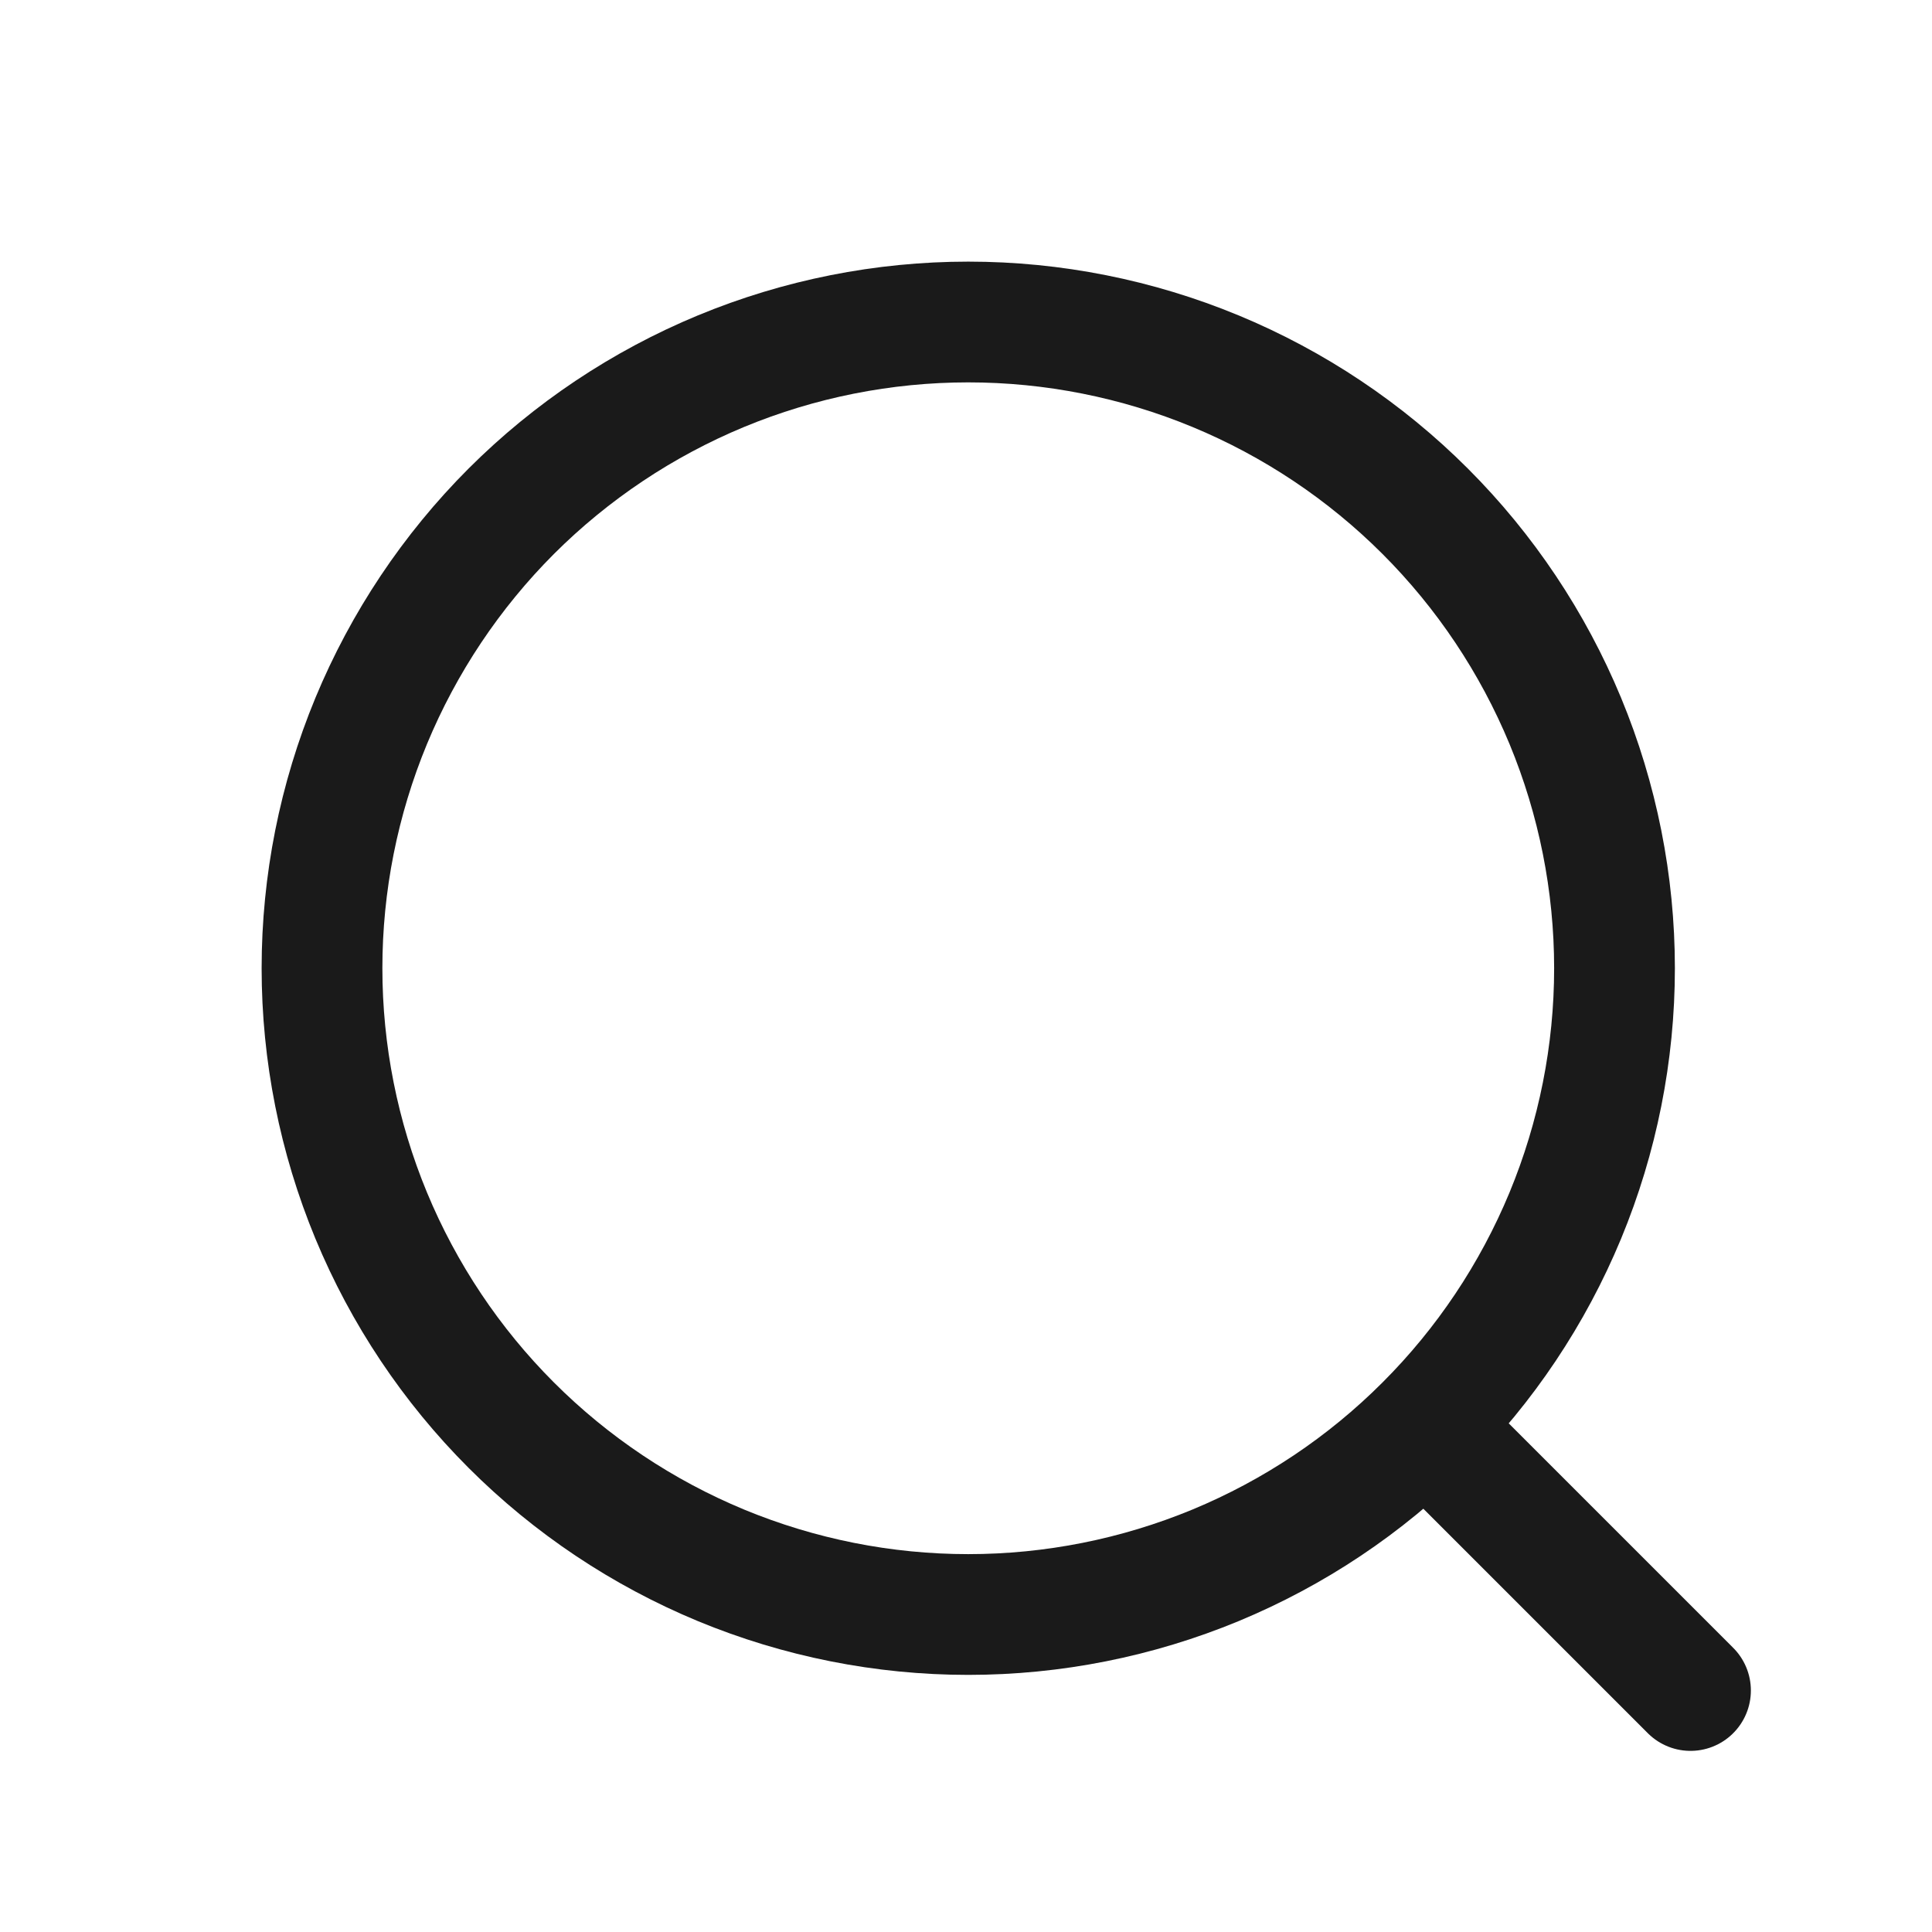 <svg width="24" height="24" viewBox="0 0 24 24" fill="none" xmlns="http://www.w3.org/2000/svg">
<path d="M21 21L18.167 18.167" stroke="#1A1A1A" stroke-width="1.5" stroke-linecap="round" stroke-linejoin="round"/>
<path d="M4 12.028C4 13.082 4.208 14.126 4.611 15.1C5.015 16.074 5.606 16.959 6.351 17.704C7.097 18.45 7.982 19.041 8.956 19.445C9.93 19.848 10.974 20.056 12.028 20.056C13.082 20.056 14.126 19.848 15.1 19.445C16.074 19.041 16.959 18.45 17.704 17.704C18.45 16.959 19.041 16.074 19.445 15.1C19.848 14.126 20.056 13.082 20.056 12.028C20.056 10.974 19.848 9.93 19.445 8.956C19.041 7.982 18.45 7.097 17.704 6.351C16.959 5.606 16.074 5.015 15.1 4.611C14.126 4.208 13.082 4 12.028 4C10.974 4 9.93 4.208 8.956 4.611C7.982 5.015 7.097 5.606 6.351 6.351C5.606 7.097 5.015 7.982 4.611 8.956C4.208 9.93 4 10.974 4 12.028Z" stroke="#1A1A1A" stroke-width="1.5" stroke-linecap="round" stroke-linejoin="round"/>
</svg>
